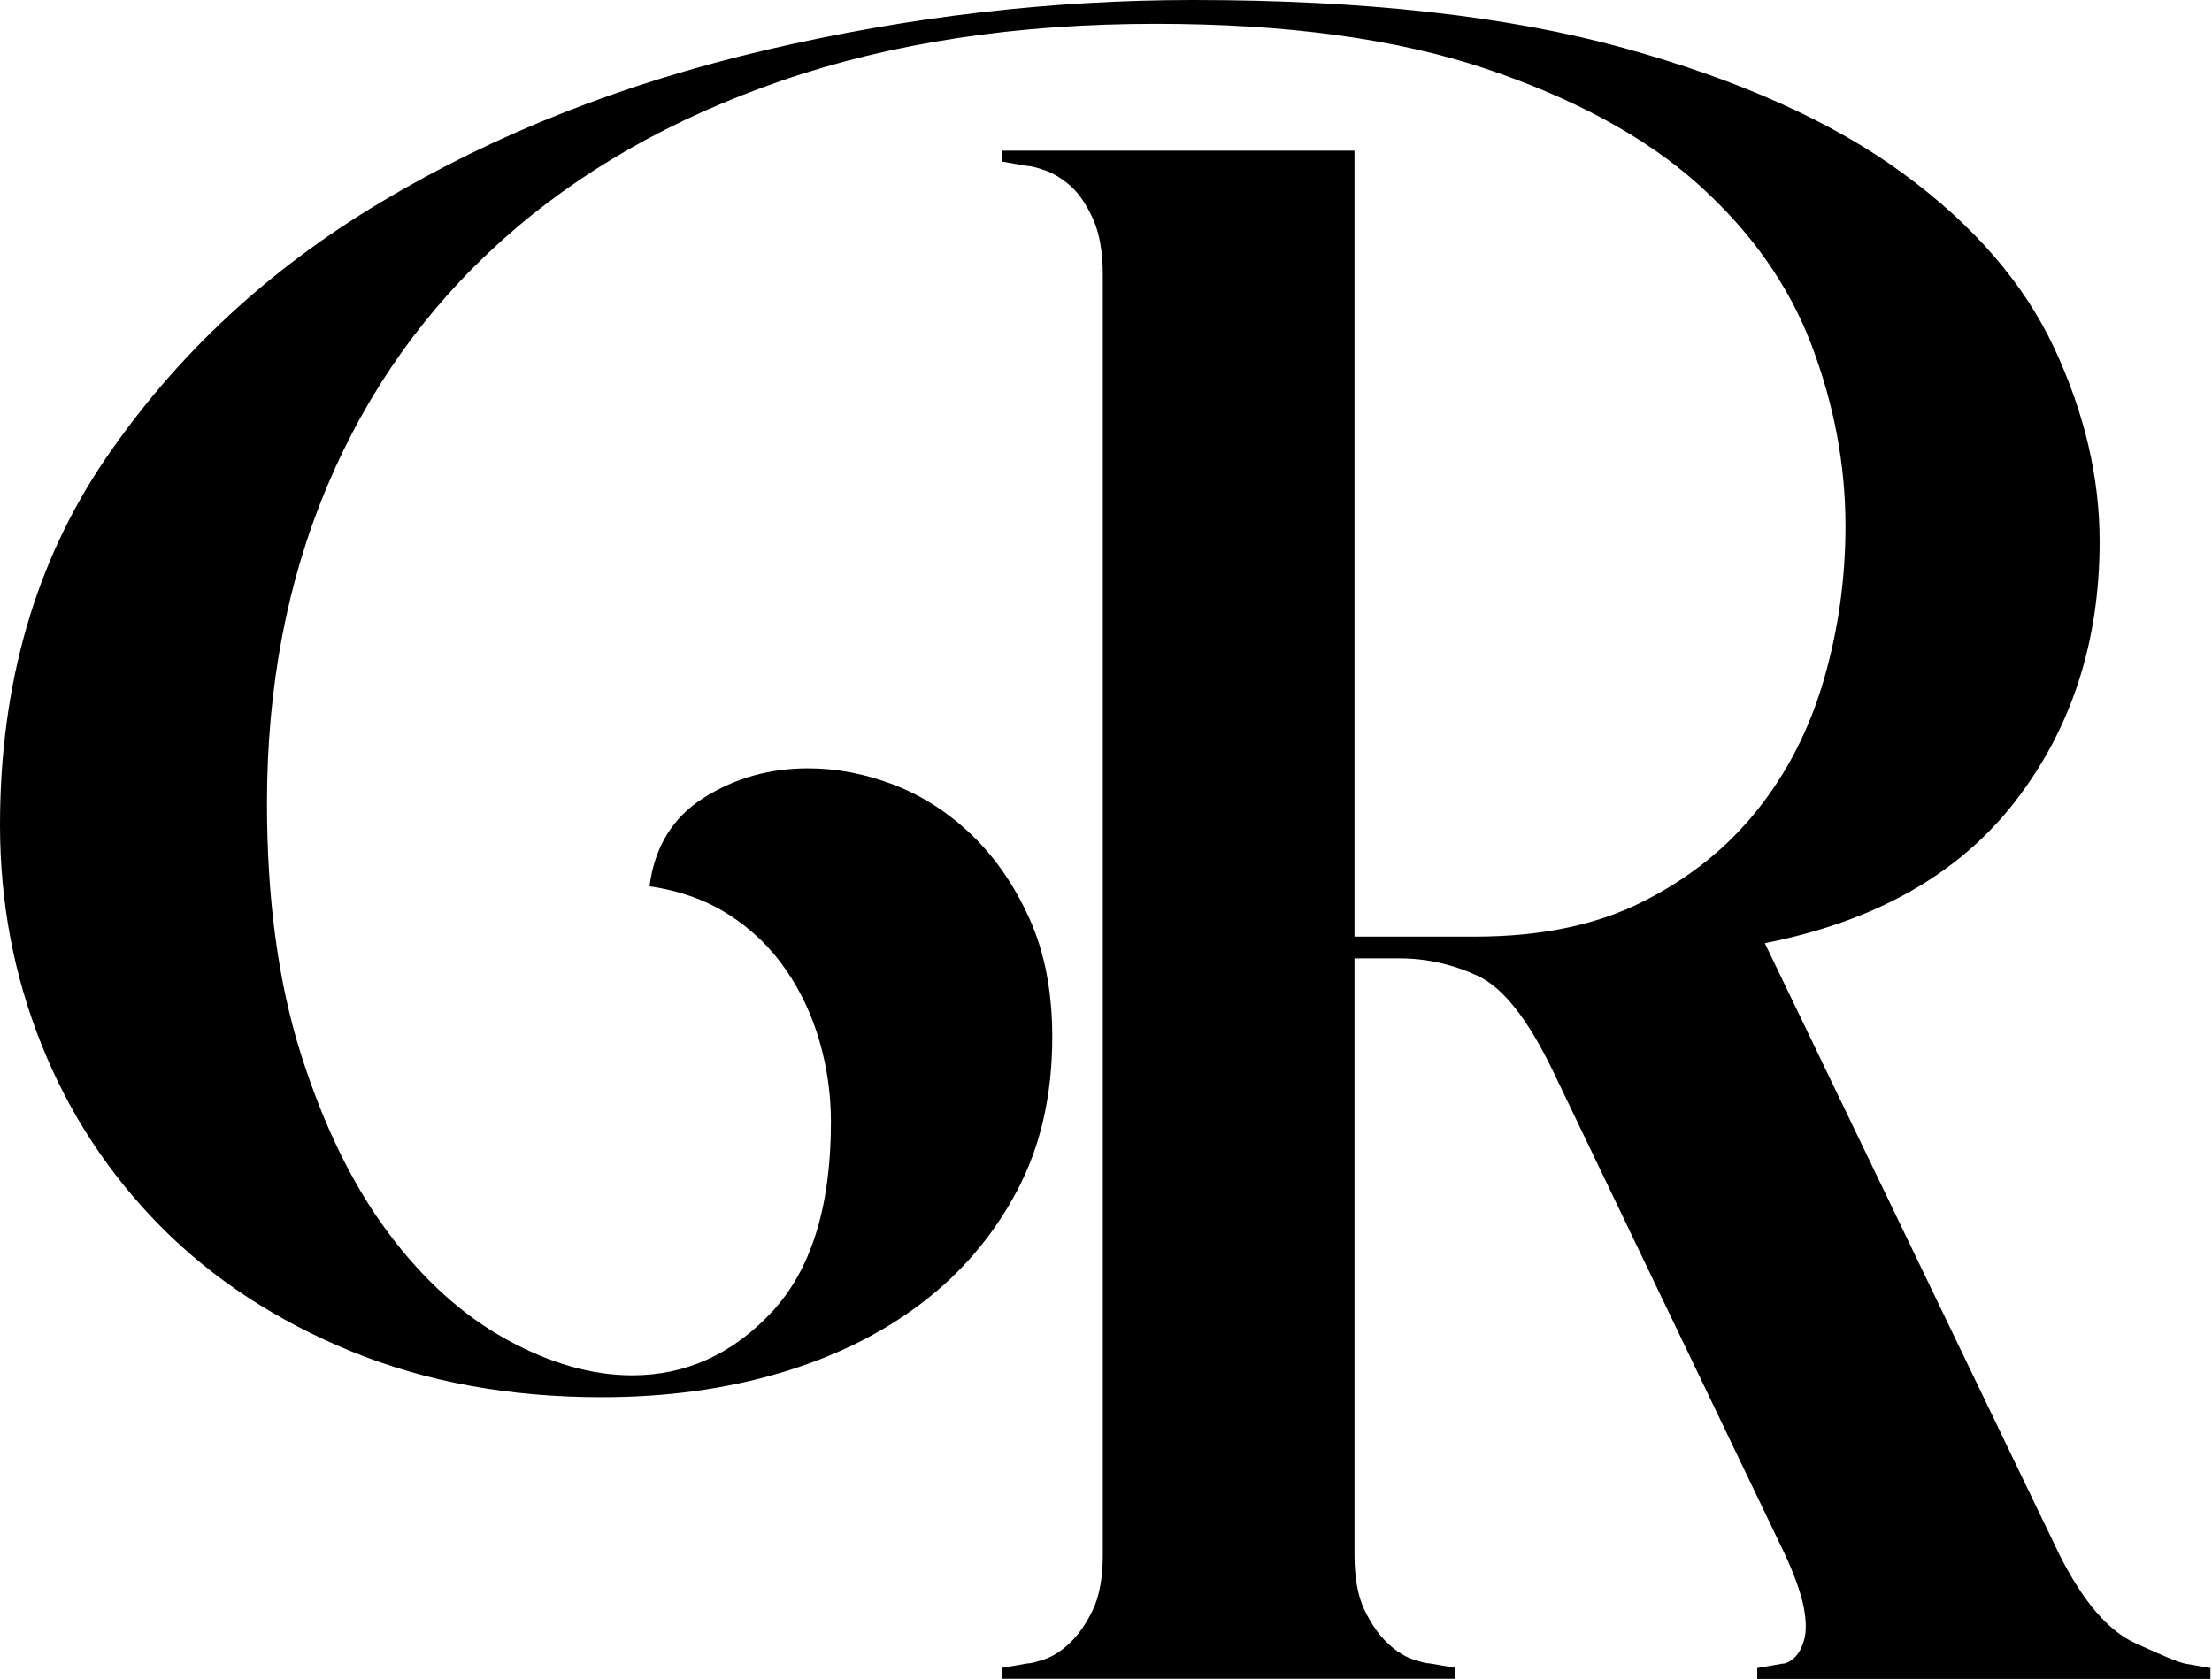 <?xml version="1.0" encoding="utf-8"?>
<svg xmlns="http://www.w3.org/2000/svg" fill="none" height="100%" overflow="visible" preserveAspectRatio="none" style="display: block;" viewBox="0 0 245 186" width="100%">
<path d="M132.168 0C151.123 0 167.026 1.779 179.852 5.317C192.678 8.865 202.996 13.506 210.806 19.23C218.615 24.954 224.188 31.407 227.537 38.578C230.885 45.76 232.554 52.889 232.554 59.985C232.554 71.111 229.44 80.705 223.212 88.766C216.984 96.827 207.741 102.068 195.471 104.491L228.093 172.215C230.688 177.382 233.48 180.64 236.458 182.012C239.424 183.385 241.29 184.156 242.031 184.306L244.824 184.789V186H194.631V184.789L197.423 184.306C197.794 184.306 198.214 184.103 198.684 183.706C199.153 183.309 199.524 182.656 199.796 181.766C200.08 180.876 200.08 179.676 199.796 178.143C199.512 176.61 198.82 174.638 197.708 172.215L172.055 118.758C169.262 112.948 166.482 109.411 163.69 108.114C160.897 106.828 158.018 106.174 155.04 106.174H150.023V172.204C150.023 174.788 150.394 176.846 151.135 178.368C151.877 179.901 152.717 181.112 153.644 181.991C154.57 182.881 155.497 183.481 156.436 183.803C157.363 184.124 158.018 184.285 158.388 184.285L161.181 184.767V185.979H110.988V184.767L113.781 184.285C114.151 184.285 114.794 184.124 115.733 183.803C116.66 183.481 117.587 182.881 118.526 181.991C119.452 181.101 120.293 179.901 121.034 178.368C121.776 176.835 122.146 174.777 122.146 172.204V30.475C122.146 27.902 121.776 25.801 121.034 24.183C120.293 22.575 119.452 21.363 118.526 20.559C117.599 19.756 116.66 19.187 115.733 18.866C114.806 18.544 114.151 18.384 113.781 18.384L110.988 17.901V16.69H150.023V103.762H163.405C170.659 103.762 176.837 102.476 181.953 99.892C187.068 97.32 191.294 93.933 194.643 89.731C197.992 85.539 200.451 80.705 202.032 75.217C203.614 69.739 204.405 64.09 204.405 58.28C204.405 51.506 203.145 44.817 200.636 38.203C198.128 31.59 193.939 25.672 188.094 20.42C182.237 15.178 174.378 10.912 164.53 7.6C154.669 4.298 142.498 2.637 128.003 2.637C112.57 2.637 98.767 4.738 86.596 8.929C74.425 13.12 64.107 19.005 55.642 26.584C47.178 34.162 40.728 43.231 36.267 53.8C31.806 64.358 29.57 76.096 29.57 88.991C29.57 99.635 30.83 108.907 33.338 116.807C35.847 124.707 39.06 131.278 42.964 136.52C46.869 141.762 51.231 145.706 56.075 148.376C60.906 151.034 65.552 152.363 70.013 152.363C75.957 152.363 81.122 150.026 85.484 145.353C89.846 140.679 92.033 133.658 92.033 124.311C92.033 121.245 91.613 118.265 90.772 115.36C89.932 112.455 88.684 109.797 87.004 107.374C85.335 104.952 83.235 102.937 80.727 101.329C78.218 99.721 75.29 98.671 71.941 98.188C72.497 93.836 74.499 90.567 77.934 88.391C81.369 86.215 85.224 85.121 89.5 85.121C92.663 85.121 95.814 85.722 98.977 86.933C102.141 88.144 105.02 89.999 107.627 92.496C110.222 94.994 112.372 98.102 114.04 101.811C115.708 105.52 116.549 109.872 116.549 114.878C116.549 121.331 115.251 127.012 112.644 131.932C110.037 136.852 106.515 141.001 102.054 144.388C97.593 147.775 92.342 150.359 86.299 152.127C80.257 153.907 73.708 154.786 66.64 154.786C56.421 154.786 47.166 153.092 38.899 149.705C30.62 146.317 23.601 141.719 17.843 135.92C12.085 130.11 7.661 123.389 4.597 115.725C1.532 108.071 0 99.968 0 91.414C0 75.774 3.905 62.225 11.714 50.777C19.524 39.329 29.693 29.853 42.248 22.36C54.79 14.857 68.963 9.261 84.767 5.553C100.559 1.854 116.363 0 132.168 0Z" fill="black" id="Vector"/>
</svg>